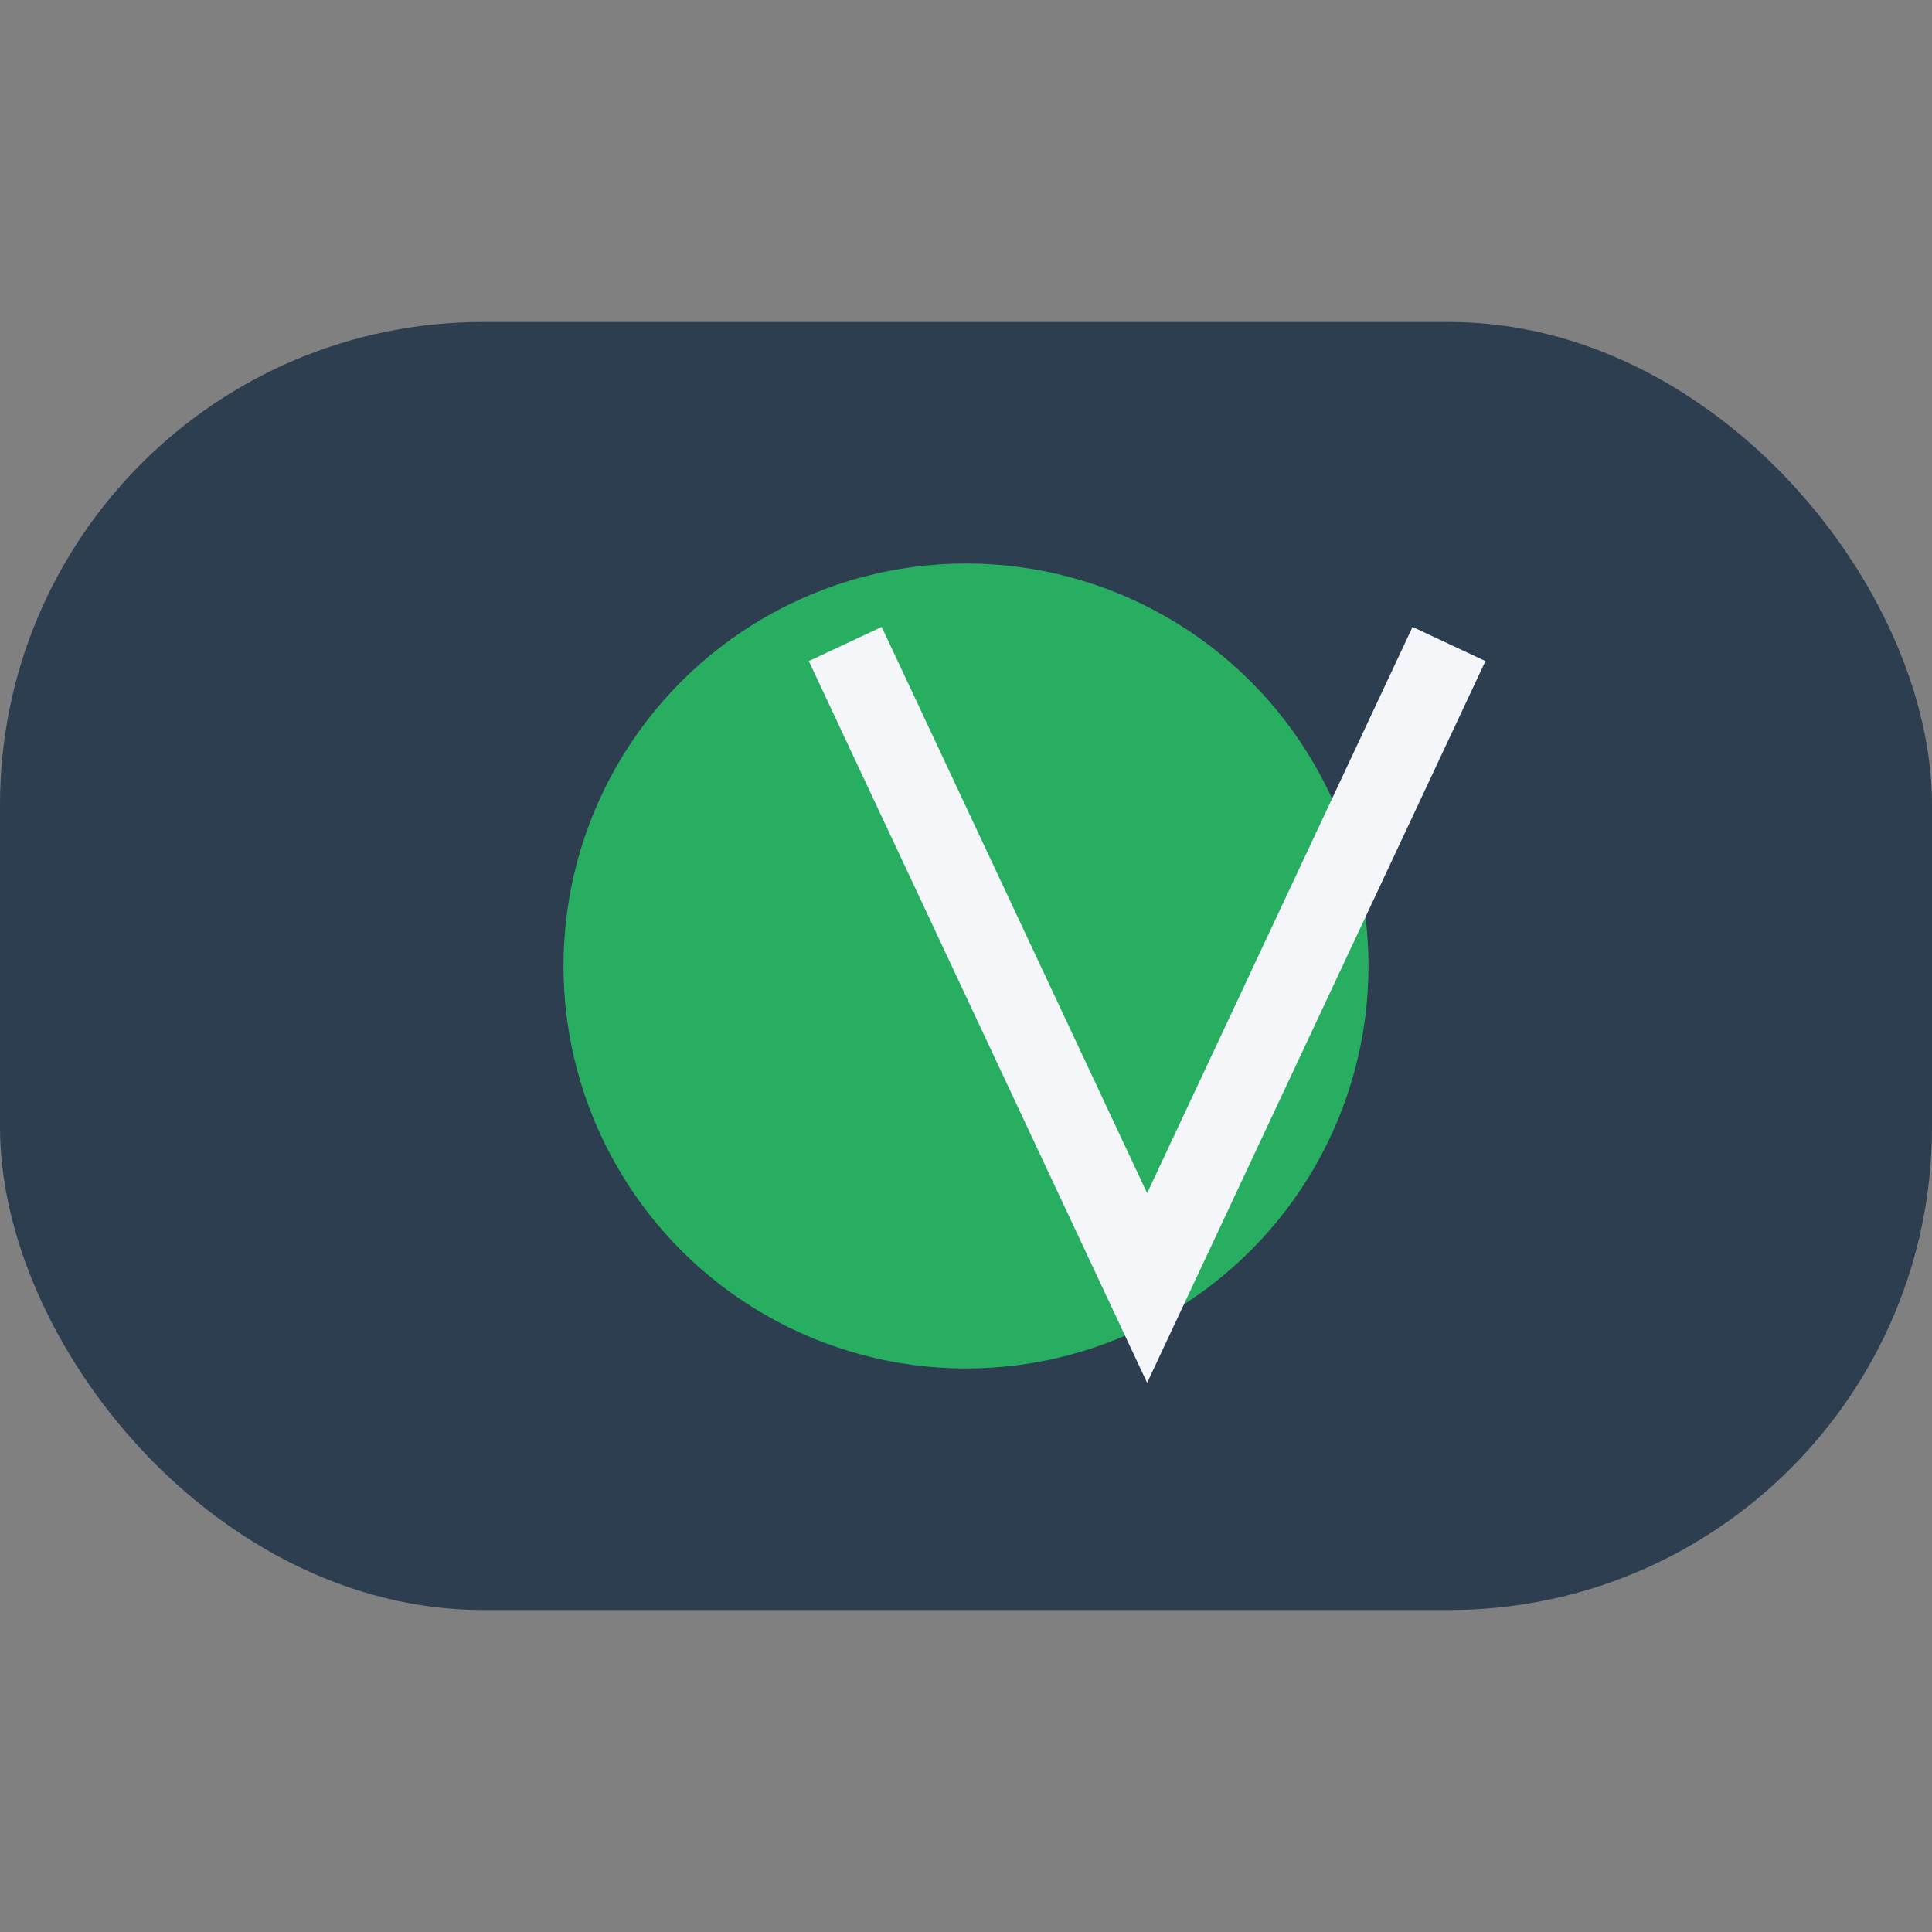 <?xml version="1.0" encoding="UTF-8"?>
<svg xmlns="http://www.w3.org/2000/svg" width="48" height="48" viewBox="0 0 48 48"><rect x="0" y="0" width="48" height="48" fill="#808080" stroke="none"/><rect x="0" y="8" width="48" height="32" rx="12" fill="#2C3E50"/><circle cx="24" cy="24" r="10" fill="#27AE60"/><path d="M36 16l-7.5 16-7.5-16" stroke="#F5F6FA" stroke-width="2" fill="none"/></svg>